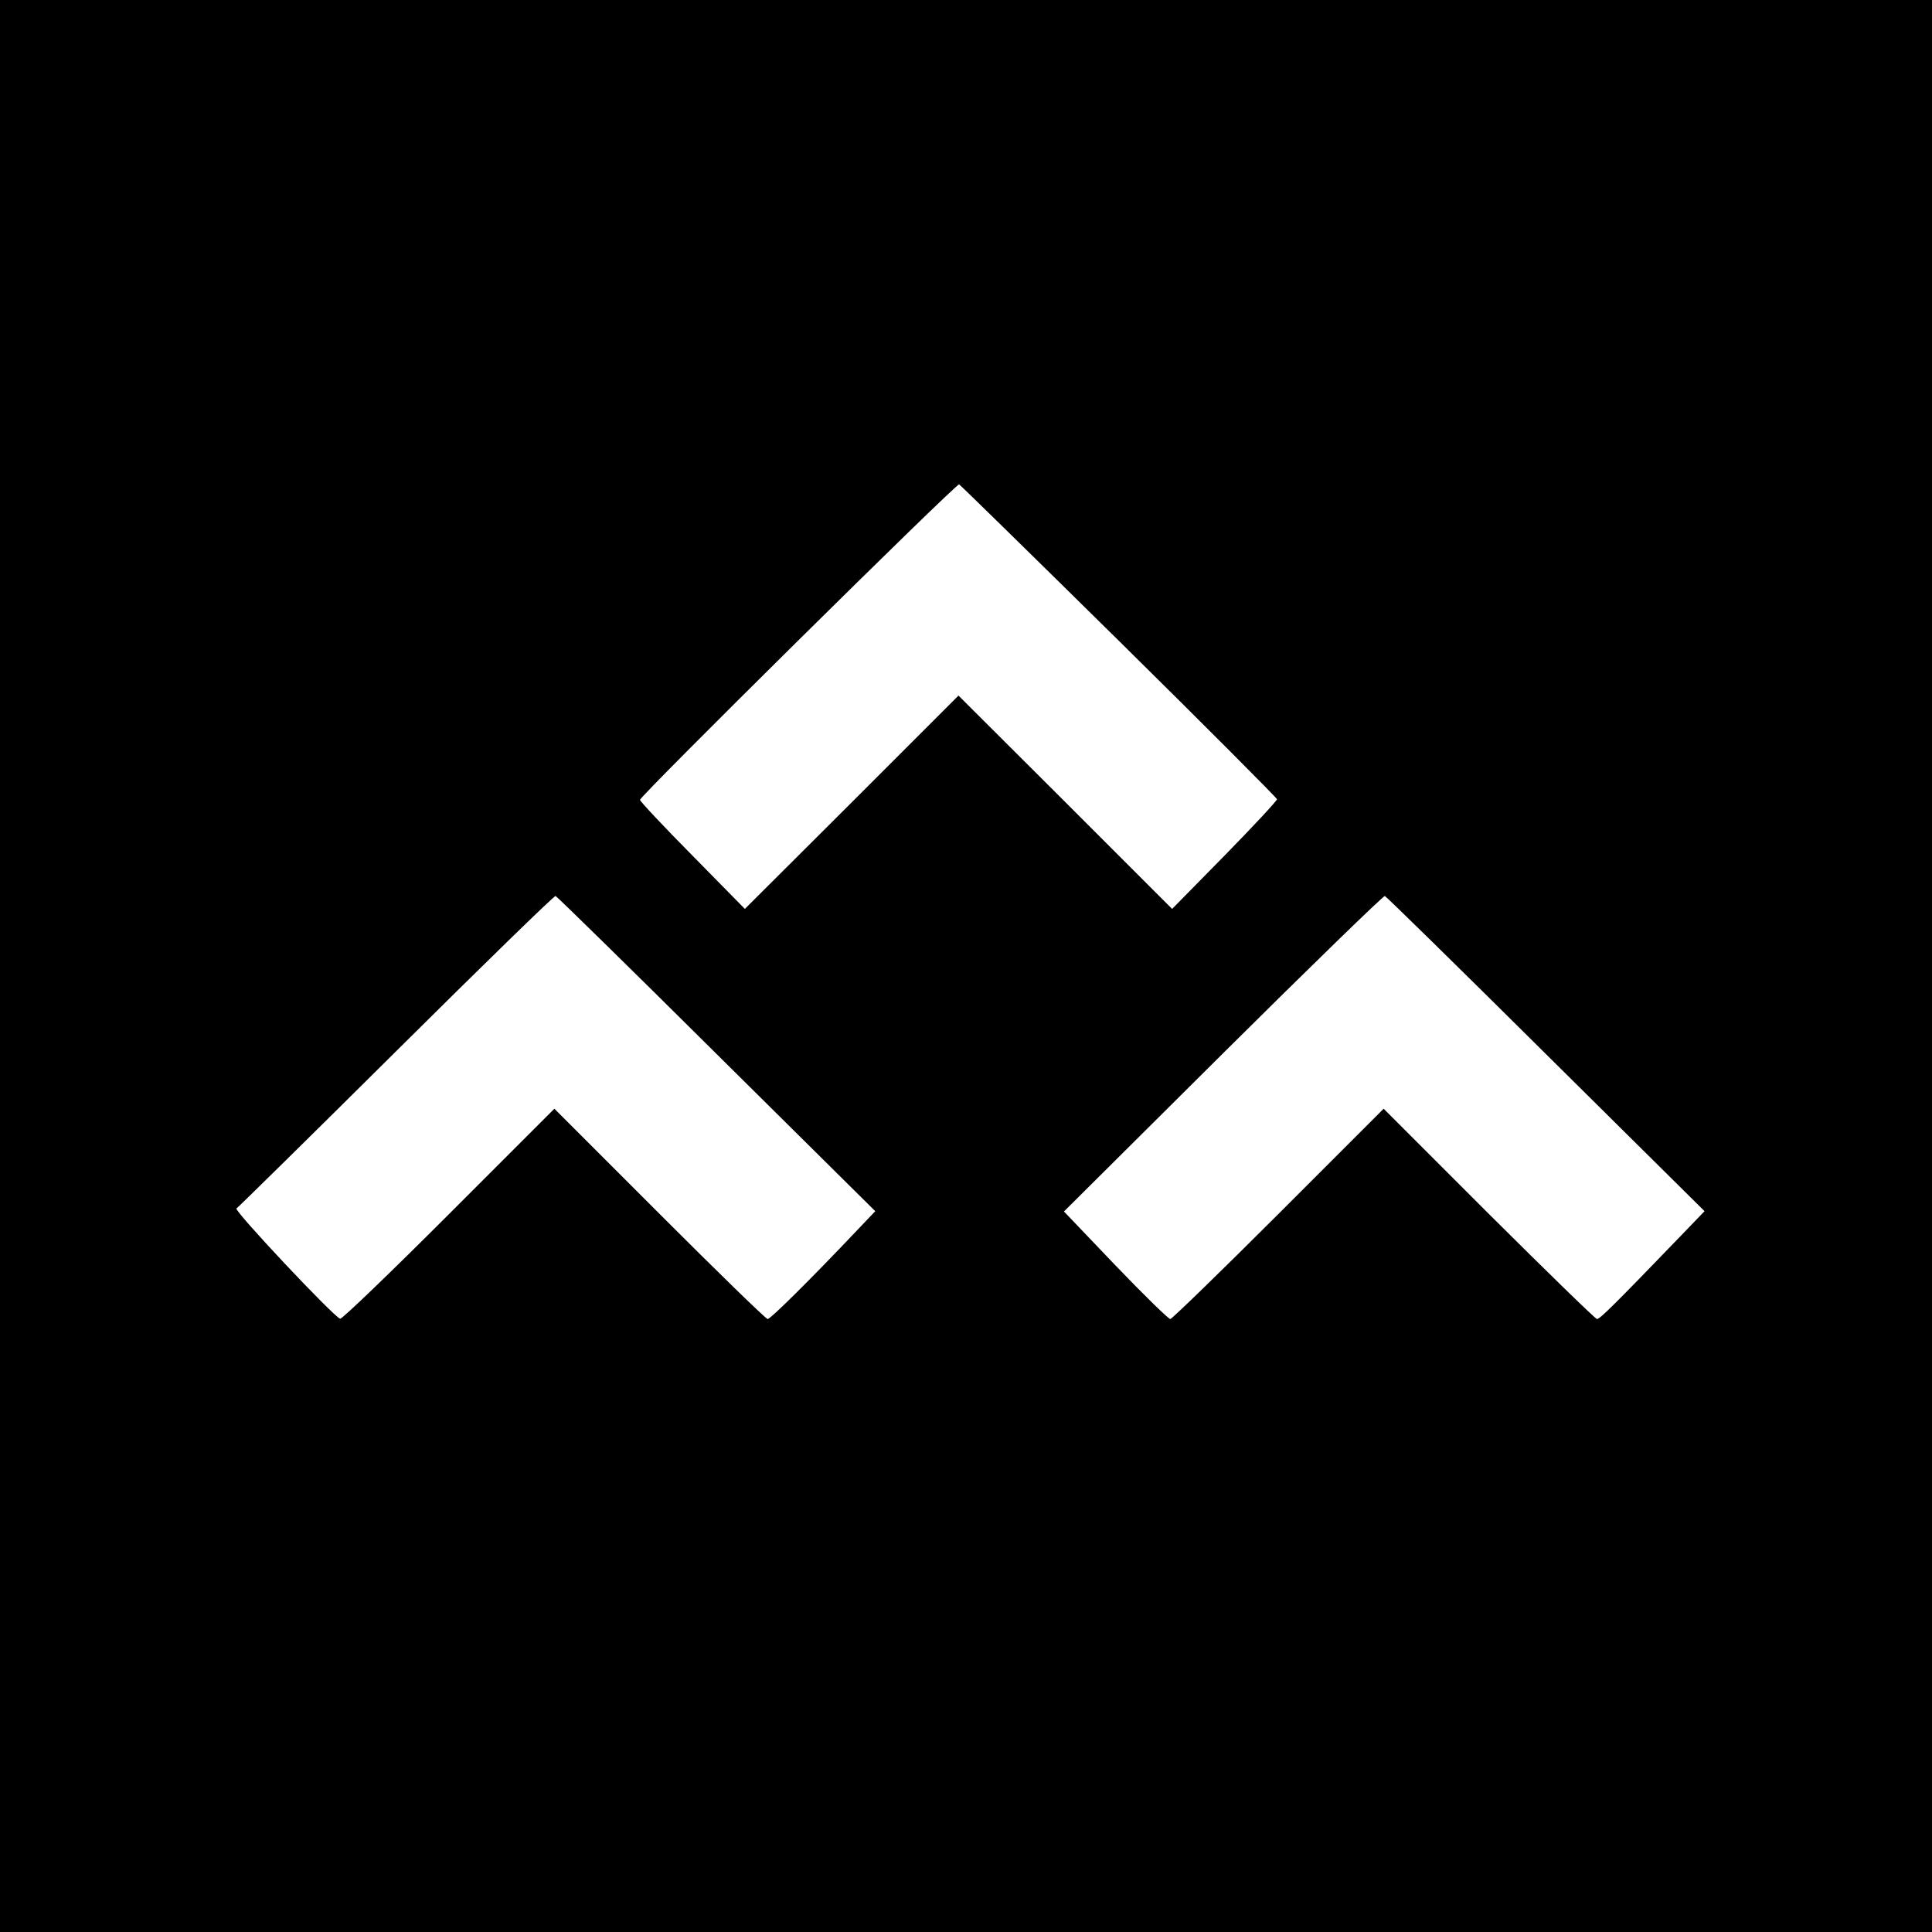 <?xml version="1.0" standalone="no"?>
<!DOCTYPE svg PUBLIC "-//W3C//DTD SVG 20010904//EN"
 "http://www.w3.org/TR/2001/REC-SVG-20010904/DTD/svg10.dtd">
<svg version="1.0" xmlns="http://www.w3.org/2000/svg"
 width="643pt" height="643pt" viewBox="0 0 643 643"
 preserveAspectRatio="xMidYMid meet">
<g transform="translate(0,643) scale(0.1,-0.1)"
fill="#000000" stroke="none">
<path d="M0 3215 l0 -3215 3215 0 3215 0 0 3215 0 3215 -3215 0 -3215 0 0
-3215z m3724 1082 c290 -286 526 -523 526 -527 0 -5 -78 -89 -174 -187 l-175
-178 -355 355 -356 355 -355 -355 -356 -355 -174 177 c-96 97 -175 181 -175
186 0 13 1052 1053 1062 1050 4 -2 243 -236 532 -521z m-1339 -1375 l528 -523
-59 -62 c-161 -170 -290 -297 -299 -297 -6 0 -168 158 -360 350 l-350 350
-351 -351 c-193 -193 -356 -350 -362 -348 -24 9 -355 361 -345 367 6 4 246
240 533 525 287 285 525 517 529 515 5 -2 246 -238 536 -526z m2760 0 l528
-523 -79 -82 c-218 -226 -269 -277 -279 -277 -5 0 -167 158 -360 350 l-350
350 -350 -350 c-192 -192 -355 -350 -360 -350 -6 0 -88 80 -183 179 l-171 179
530 527 c291 289 534 525 538 523 5 -2 246 -238 536 -526z"/>
</g>
</svg>
